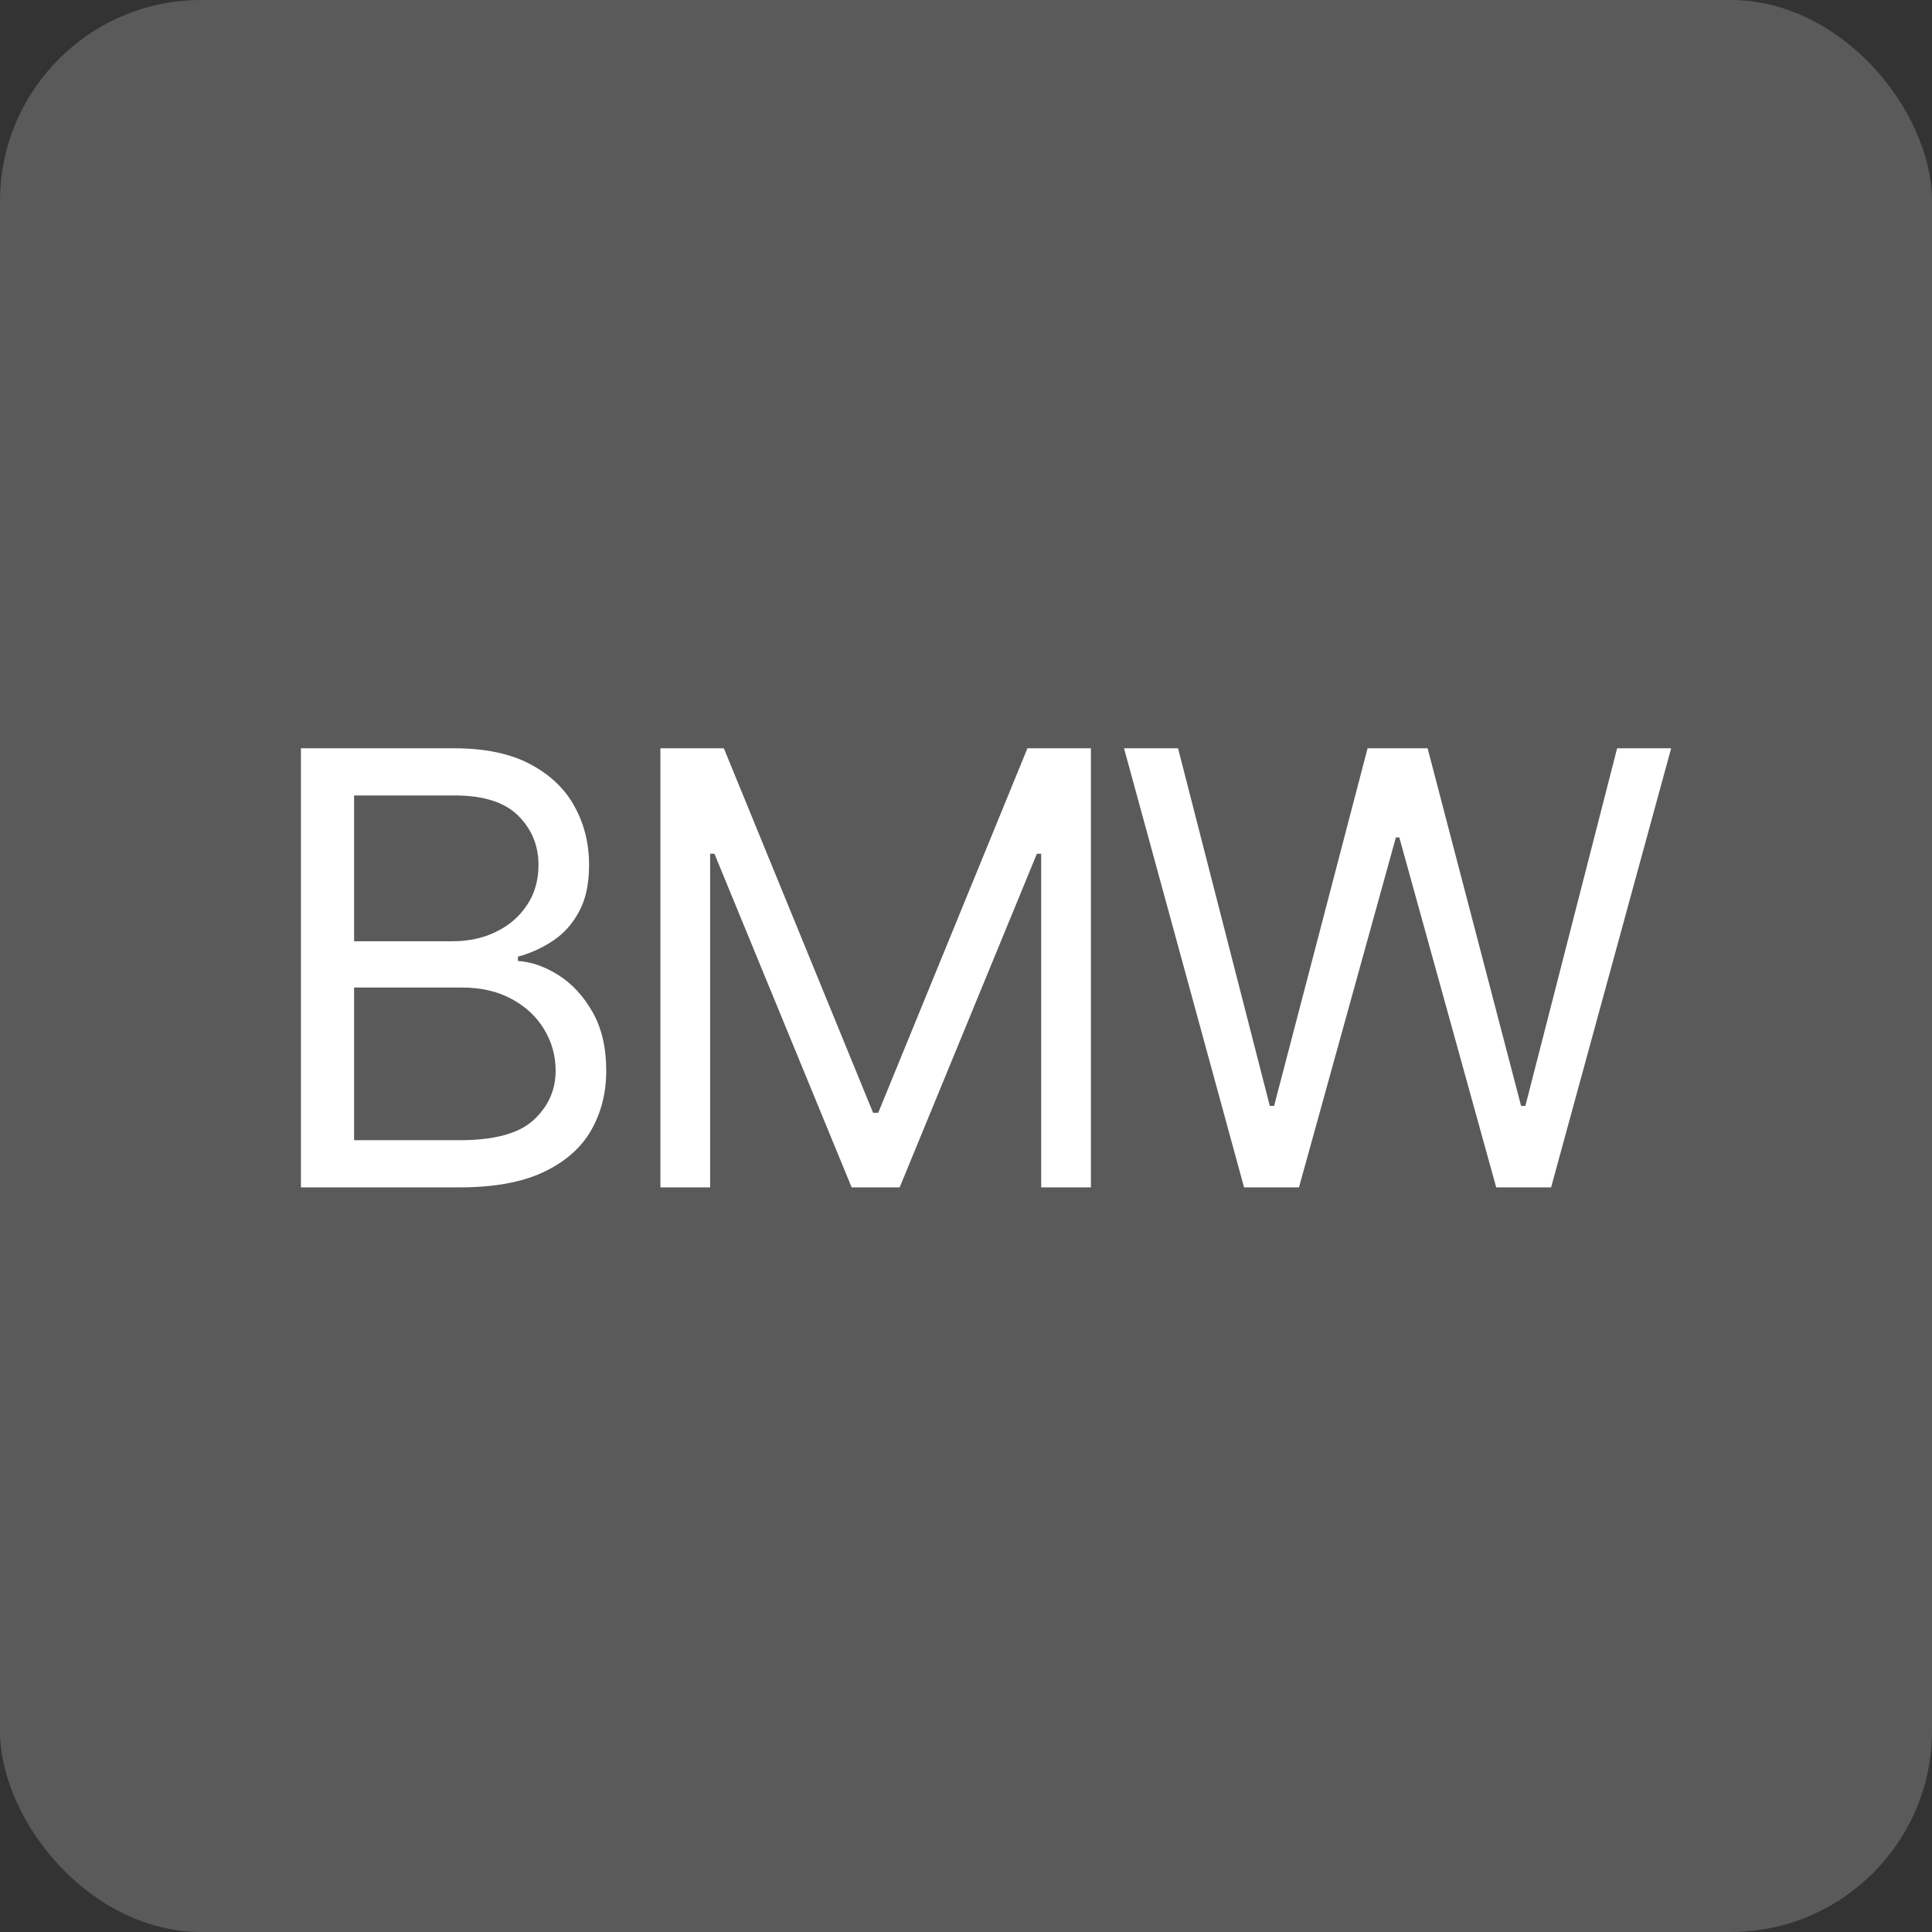 <?xml version="1.0" encoding="UTF-8"?> <svg xmlns="http://www.w3.org/2000/svg" width="96" height="96" viewBox="0 0 96 96" fill="none"><rect x="0" y="0" width="96" height="96" fill="#333333" stroke="none"/><rect width="96" height="96" rx="10" fill="#5A5A5A"></rect><path d="M14.953 59V37.182H22.581C24.101 37.182 25.355 37.445 26.342 37.97C27.329 38.489 28.064 39.188 28.547 40.069C29.03 40.943 29.271 41.912 29.271 42.977C29.271 43.915 29.105 44.689 28.771 45.3C28.444 45.91 28.011 46.394 27.471 46.749C26.938 47.104 26.359 47.367 25.734 47.537V47.75C26.402 47.793 27.073 48.027 27.748 48.453C28.423 48.879 28.987 49.49 29.442 50.285C29.896 51.081 30.124 52.054 30.124 53.205C30.124 54.298 29.875 55.282 29.378 56.156C28.881 57.029 28.096 57.722 27.023 58.233C25.951 58.744 24.555 59 22.837 59H14.953ZM17.595 56.656H22.837C24.563 56.656 25.788 56.322 26.512 55.655C27.244 54.98 27.609 54.163 27.609 53.205C27.609 52.466 27.421 51.784 27.045 51.159C26.668 50.527 26.132 50.023 25.436 49.646C24.74 49.263 23.916 49.071 22.965 49.071H17.595V56.656ZM17.595 46.77H22.496C23.291 46.77 24.009 46.614 24.648 46.301C25.294 45.989 25.805 45.548 26.182 44.98C26.565 44.412 26.757 43.744 26.757 42.977C26.757 42.019 26.423 41.205 25.756 40.538C25.088 39.863 24.03 39.526 22.581 39.526H17.595V46.77ZM32.815 37.182H35.968L43.383 55.293H43.639L51.053 37.182H54.207V59H51.735V42.423H51.522L44.704 59H42.318L35.5 42.423H35.286V59H32.815V37.182ZM61.817 59L55.852 37.182H58.536L63.096 54.952H63.309L67.954 37.182H70.937L75.582 54.952H75.795L80.354 37.182H83.039L77.073 59H74.346L69.531 41.614H69.36L64.545 59H61.817Z" fill="white"></path></svg> 